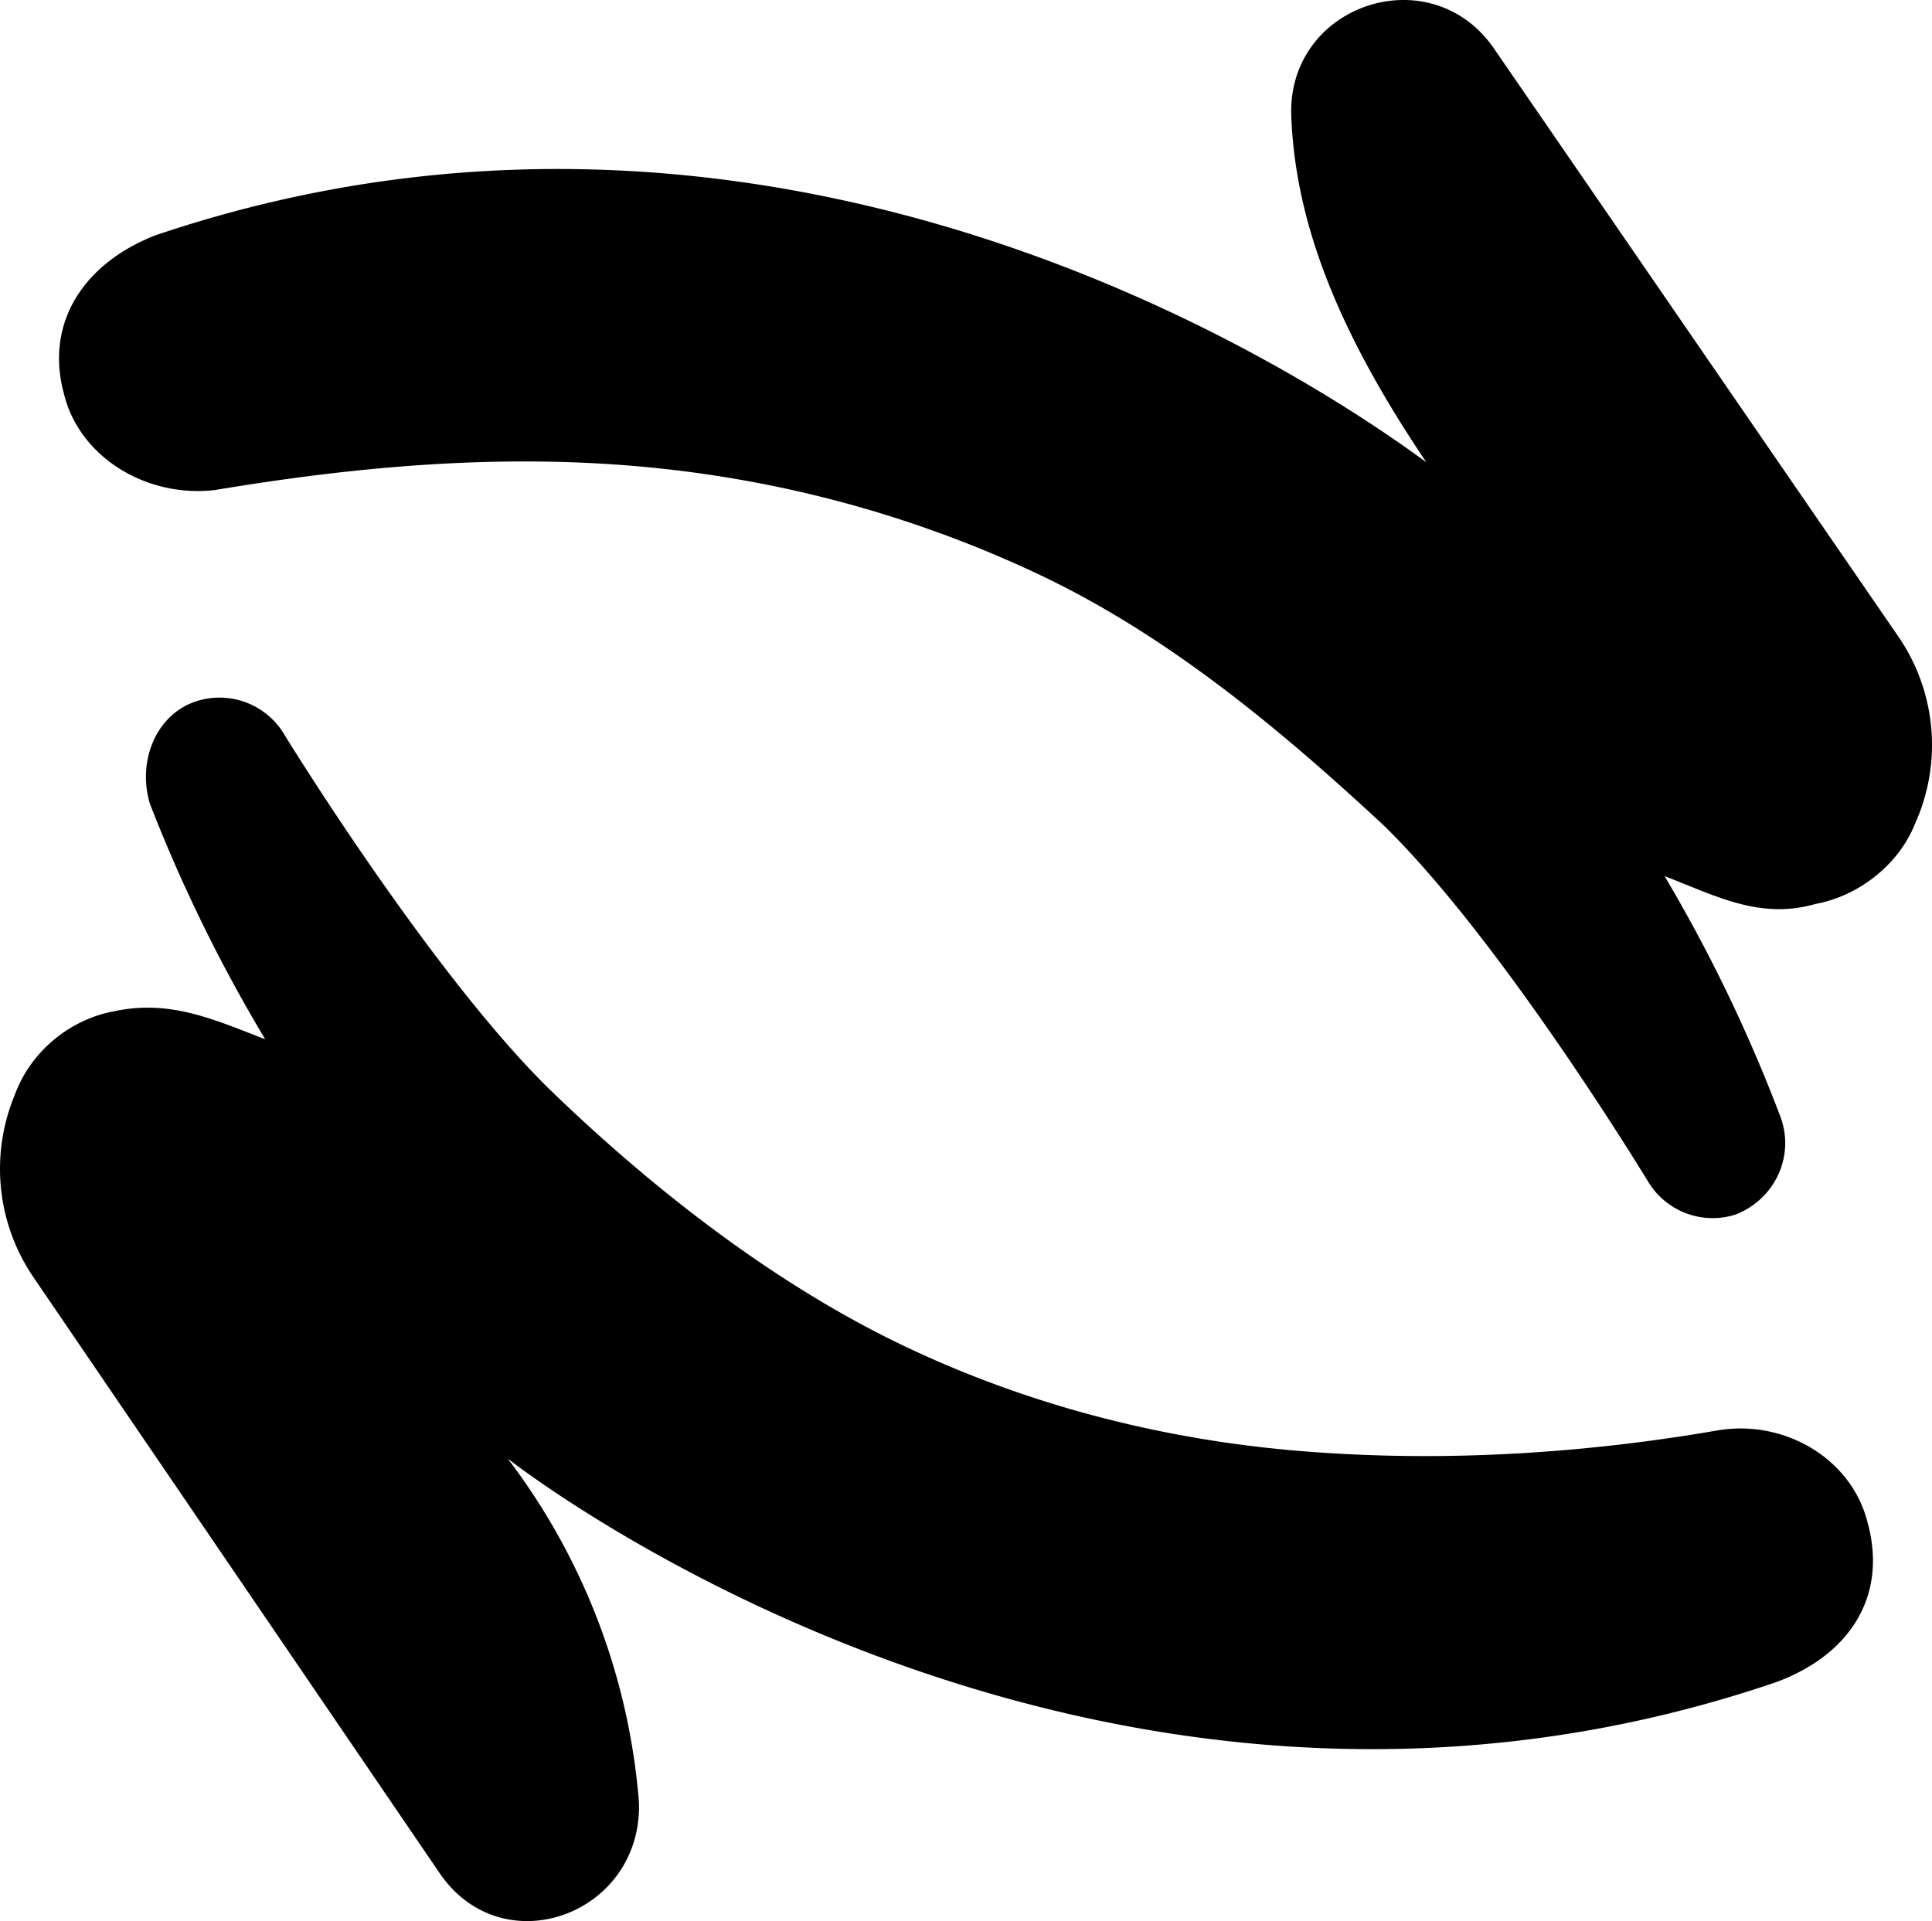 <svg xmlns="http://www.w3.org/2000/svg" fill="none" viewBox="0 0 360 358"><path fill="#000001" d="M353.825 118.761 278.346 8.99C266.507-8.07 239.867.83 240.607 21.598c.74 19.285 8.14 39.31 25.16 64.528-7.4-5.192-111.739-84.553-236.797-42.277-13.32 5.192-20.72 16.318-17.02 29.668 2.96 11.867 15.54 19.284 28.12 17.801 26.64-4.45 52.54-6.675 78.439-4.45s51.059 8.9 74.739 20.026c23.679 11.125 44.399 28.184 64.379 46.727 22.199 21.509 49.579 66.752 49.579 66.752a14.07 14.07 0 0 0 7.12 5.779 14.03 14.03 0 0 0 9.16.155c7.4-2.967 11.099-11.126 8.14-18.543a287.5 287.5 0 0 0-21.46-44.501c9.62 3.708 17.76 8.158 28.119 5.192 8.14-1.484 15.54-7.417 18.5-14.834a35.67 35.67 0 0 0-2.96-34.86M6.438 238.317 82.01 349.201c11.855 17.116 37.786 7.442 37.045-13.396a121.6 121.6 0 0 0-24.45-64c6.669 5.209 111.875 84.093 236.346 41.675 14.077-5.21 20.745-16.372 17.04-29.768-2.963-11.907-15.559-19.349-28.154-17.116-25.931 4.465-52.603 5.953-78.535 3.721s-51.121-8.93-74.089-20.093-45.194-28.279-64.458-46.884c-22.226-21.582-49.64-66.233-49.64-66.233a14.1 14.1 0 0 0-7.76-6.381 14.02 14.02 0 0 0-10.021.428c-6.668 2.976-9.632 11.162-7.409 18.604a288.5 288.5 0 0 0 21.486 43.907c-9.632-3.721-17.781-7.442-28.154-5.209-8.15 1.488-15.559 7.442-18.522 15.628a35.86 35.86 0 0 0 3.704 34.233"/></svg>